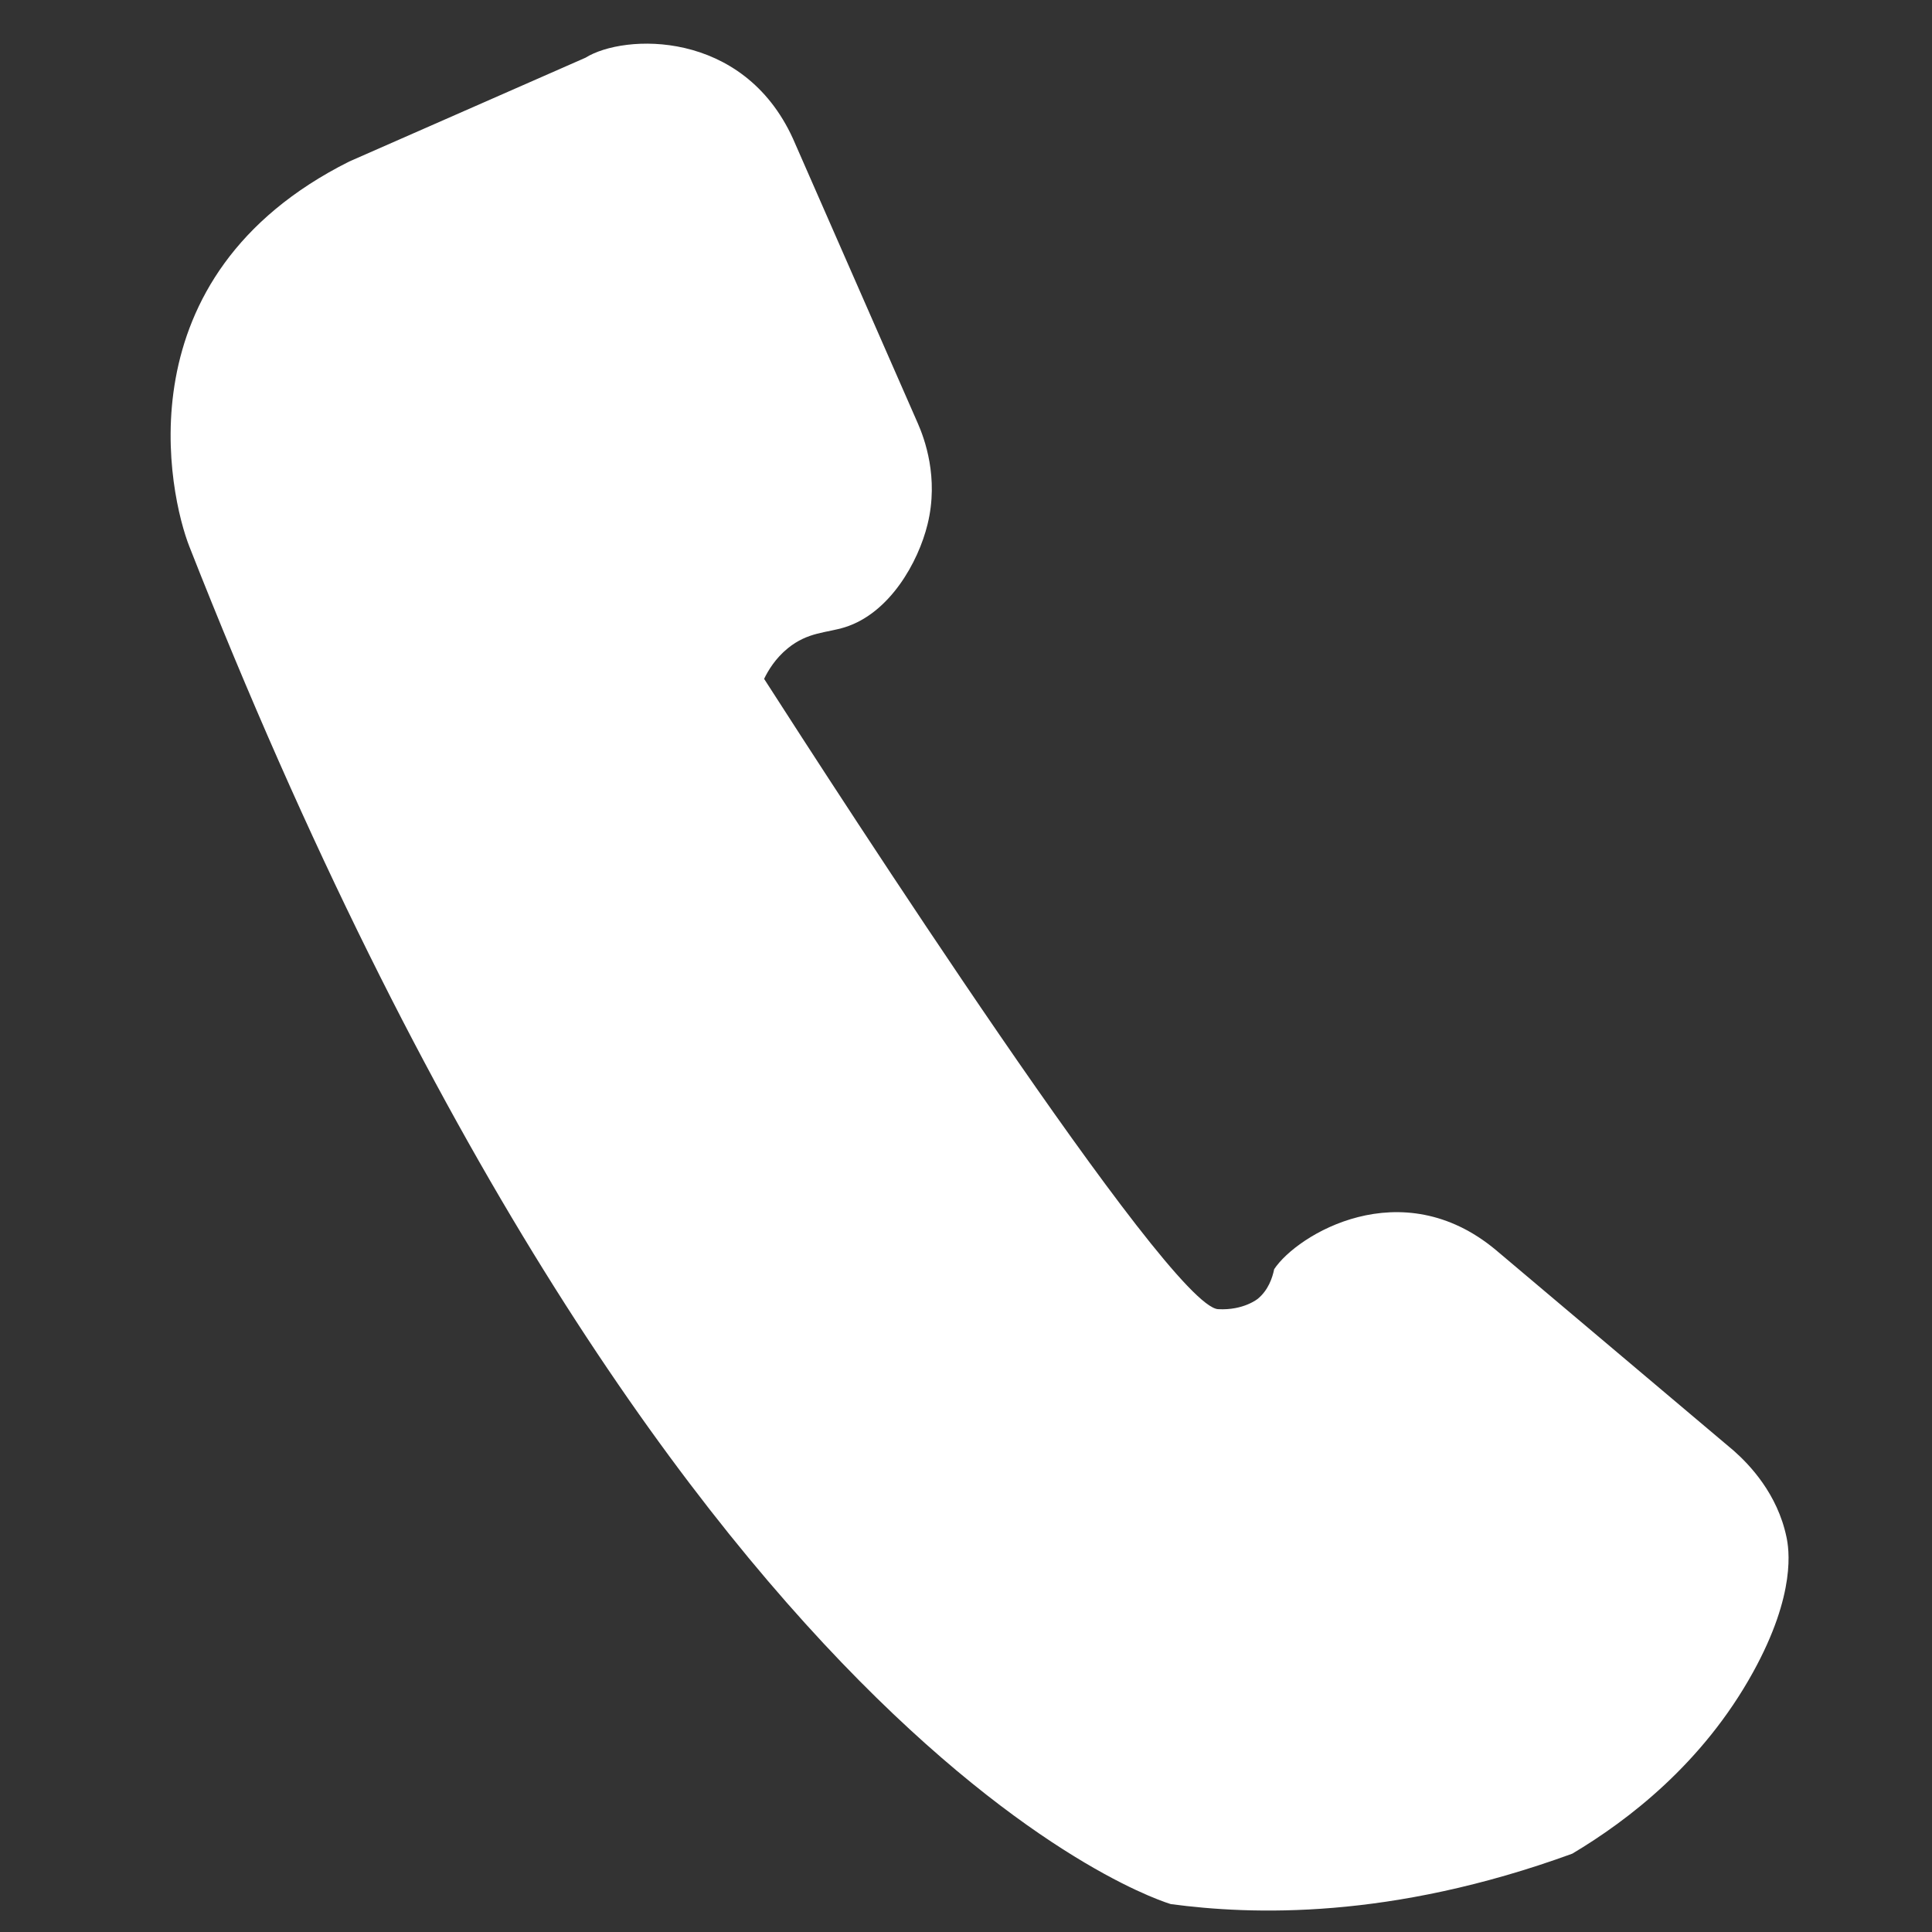 <?xml version="1.0" encoding="UTF-8"?>
<svg id="Layer_1" data-name="Layer 1" xmlns="http://www.w3.org/2000/svg" viewBox="0 0 800 800">
  <rect x="0" y="0" width="800" height="800" fill="#333333" stroke="none"/>
  <defs>
    <style>
      .cls-1 {
        fill: #fff;
      }
    </style>
  </defs>
  <path class="cls-1" d="M651.09,767.54c23.15-13.8,53.95-37.38,74.74-74.98,18.2-32.93,14.86-51.55,13.92-56.07-3.77-17.99-15.29-29.98-21.82-35.76l-98.49-83.1c-39.2-32.75-82.41-6.33-91.83,7.91-.75,3.65-2.46,8.66-6.73,12.22,0,0-5.9,4.92-16.48,4.34-20.42-1.12-158.23-214.66-188-261,1.72-3.55,4.69-8.49,9.82-12.67,8.39-6.82,16.05-6.32,23.65-8.71,18.5-5.82,30.35-26.83,34.22-42.66,4.74-19.34-1.31-35.53-4.03-41.74l-51.74-117.98c-20.7-45.32-69.96-43.38-85.88-33.44l-97.81,42.97c-95.22,47.69-74.42,138.6-66.22,159.44,197.59,502.53,406.43,562.13,406.43,562.14,33.2,4.43,90.79,6.63,166.25-20.9Z"/>
</svg>